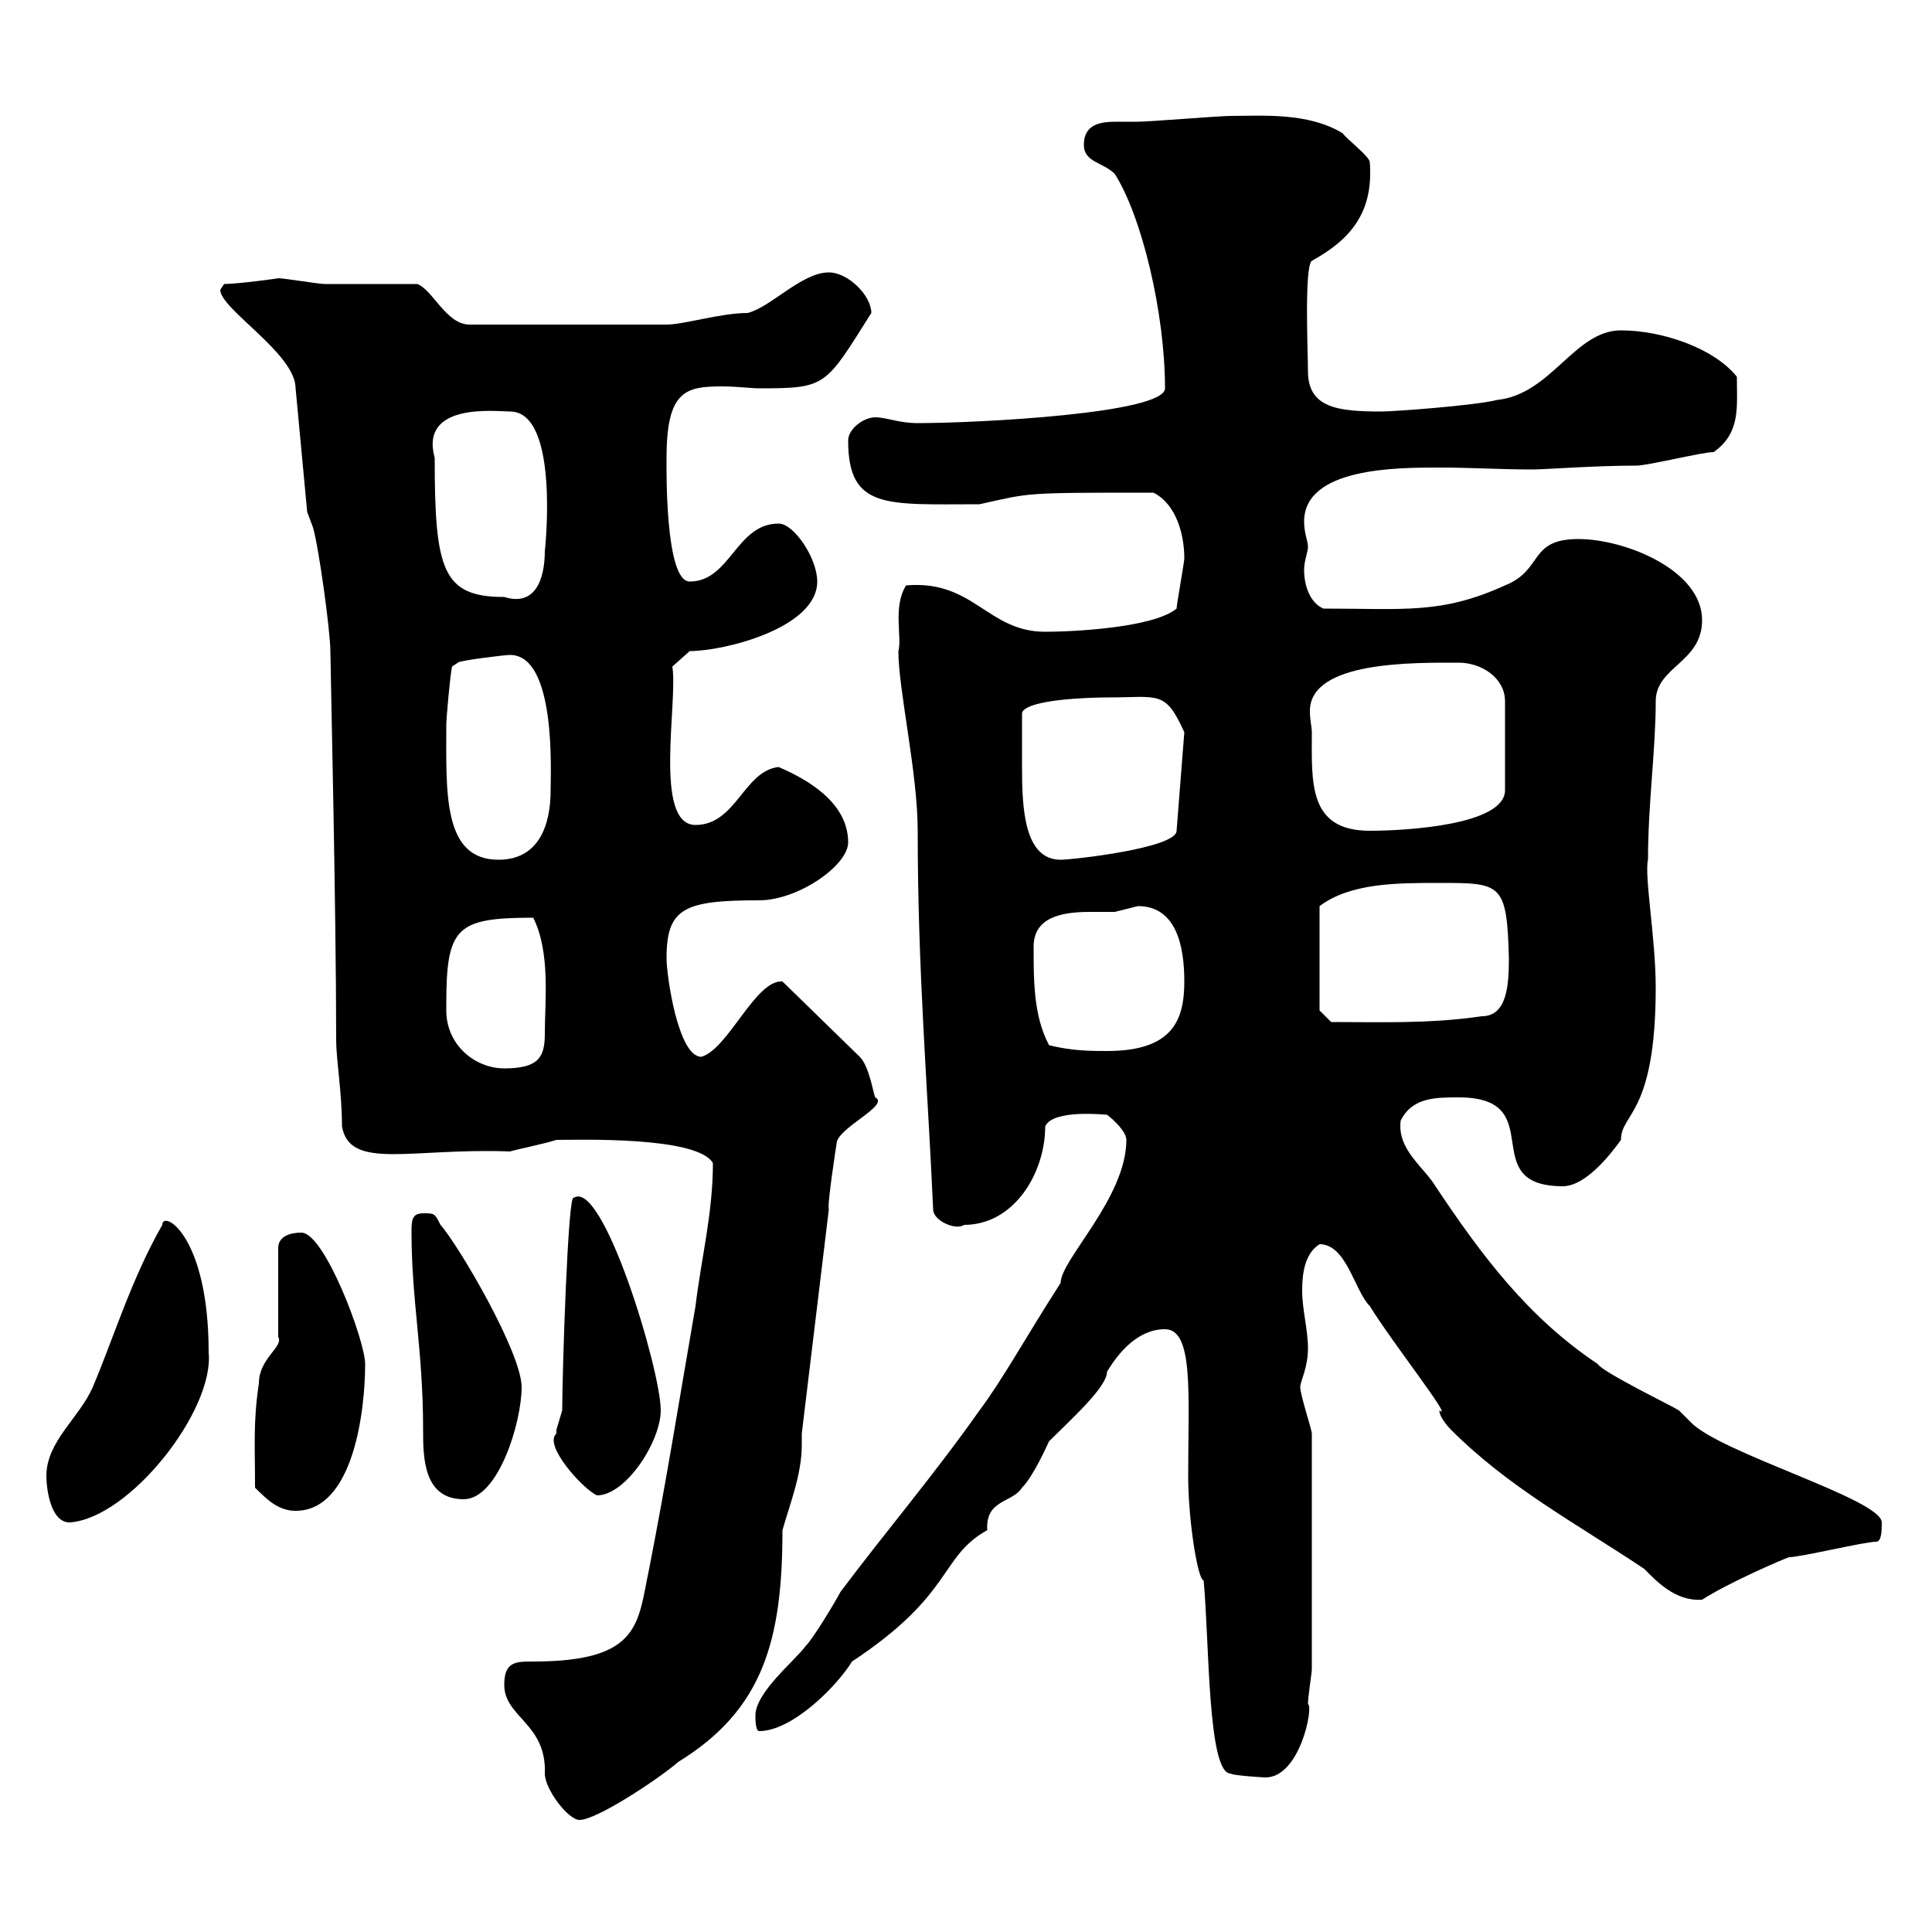 <svg xmlns="http://www.w3.org/2000/svg" xmlns:xlink="http://www.w3.org/1999/xlink" width="300" height="300"><path d="M78.30 261.60C78.30 266.70 84.90 267.60 84.60 275.40C84.60 277.80 88.20 282.60 90 282.60C92.70 282.60 102.60 276 105.30 273.60C118.50 265.50 121.50 254.70 121.50 237.60C122.70 233.40 124.50 228.90 124.50 224.40C124.50 223.80 124.50 223.50 124.50 222.60L128.70 187.80C128.40 187.20 129.90 177.60 129.90 177.60C129.90 175.20 138.30 171.60 135.90 170.40C135.60 169.80 135 165.60 133.50 164.10L121.50 152.40C117.30 152.10 113.10 162.90 108.90 164.10C105.30 164.10 103.50 151.50 103.50 148.80C103.50 141 106.20 139.80 117.90 139.80C123.90 139.80 131.70 134.40 131.70 130.80C131.70 124.50 125.10 120.90 120.90 119.10C115.50 119.70 114.30 128.10 108 128.10C101.40 128.10 105.30 108.90 104.40 103.50L107.10 101.10C112.50 101.10 126.90 97.50 126.90 90.30C126.90 86.70 123.30 81.30 120.90 81.30C114.30 81.30 113.40 90.30 107.10 90.30C103.20 90.30 103.50 72.30 103.50 71.10C103.50 60.60 106.50 60 112.20 60C114.30 60 116.70 60.30 117.90 60.30C128.40 60.30 128.10 60 135.30 48.60C135.30 45.90 131.70 42.30 128.70 42.30C124.50 42.30 119.70 47.70 116.10 48.60C111.90 48.60 106.20 50.40 103.50 50.40L72.90 50.40C69.30 50.40 67.20 45 64.80 44.10C63 44.10 52.20 44.10 50.40 44.10C49.50 44.10 44.10 43.20 43.20 43.20C43.50 43.20 36.90 44.10 34.80 44.10C34.80 44.10 34.20 45 34.20 45C34.20 48 45.90 54.90 45.90 60.30L47.70 79.50C47.70 79.50 48.60 81.90 48.60 81.90C49.50 84.90 51.30 98.10 51.30 101.10C51.30 102.60 52.20 141 52.20 161.40C52.20 164.70 53.10 169.50 53.10 174.90C54.30 181.80 63.90 178.20 79.20 178.80C80.10 178.50 84.60 177.60 86.40 177C89.70 177 108.30 176.40 110.70 180.60C110.70 188.40 108.90 195.30 108 202.80C105.30 218.40 103.50 229.80 100.80 243.60C99 252 99.60 258 82.80 258C80.10 258 78.30 258 78.30 261.60ZM180.90 206.40C185.40 206.40 184.50 216.60 184.50 229.20C184.50 236.10 186 245.40 186.90 245.40C187.80 255 187.50 275.40 191.10 275.40C191.40 275.70 196.20 276 196.50 276C201.90 276 204 264.90 203.10 264.60C203.10 263.40 203.70 259.80 203.70 259.20L203.70 222.60C203.70 222 201.90 216.60 201.90 215.40C201.90 214.50 203.10 212.40 203.10 209.40C203.10 206.40 202.20 203.40 202.20 200.40C202.20 198 202.50 194.70 204.90 193.20C209.10 193.20 210.30 200.40 212.70 202.80C216 208.20 225.90 220.80 223.50 219C223.50 220.20 225.30 222 225.30 222C234.30 231 244.50 236.40 255.30 243.60C257.10 245.40 260.10 248.70 264.30 248.40C268.50 245.70 276.90 242.10 277.80 241.80C279.60 241.80 289.50 239.40 291.30 239.40C292.20 239.40 292.20 237.60 292.20 236.40C292.20 232.80 267 225.60 262.50 220.80C262.50 220.80 260.70 219 260.70 219C259.80 218.40 248.70 213 248.10 211.80C237.30 204.60 230.10 195 222.90 184.20C221.10 181.20 216.90 178.50 217.50 174C219.30 170.40 222.90 170.40 226.50 170.40C240.90 170.40 228.90 184.20 242.70 184.20C245.40 184.20 248.70 181.20 251.70 177C251.70 172.80 257.10 173.10 257.10 153.30C257.10 145.80 255.30 135.90 255.90 133.50C255.90 124.80 257.10 116.40 257.10 108.90C257.10 103.50 264.30 102.90 264.30 96.30C264.30 88.50 252.30 83.70 245.10 83.70C237.30 83.70 239.70 88.50 233.70 90.90C223.80 95.40 218.10 94.50 205.50 94.50C203.40 93.60 202.50 90.90 202.50 88.50C202.50 87 203.10 85.80 203.10 84.90C203.10 84 202.50 82.80 202.50 81C202.50 72.60 216.90 72.60 223.50 72.60C228.30 72.60 233.10 72.90 237.90 72.90C240 72.90 247.50 72.30 254.10 72.30C255.90 72.30 264.30 70.20 266.10 70.20C270.30 67.20 269.70 63.30 269.70 58.50C266.10 54 258 51.30 251.70 51.30C244.50 51.30 240.90 61.20 232.50 62.10C228.90 63 216.30 63.90 214.50 63.90C207.60 63.90 203.10 63.30 203.10 57.60C203.10 54.90 202.50 41.40 203.70 40.50C209.70 37.20 213.30 33 212.70 25.20C212.70 24.30 209.10 21.60 208.50 20.70C203.10 17.40 195.90 18 191.10 18C189.30 18 178.50 18.90 176.70 18.90C175.50 18.90 174.60 18.90 173.40 18.90C171 18.90 168.30 19.20 168.30 22.50C168.30 25.20 171.30 25.20 173.10 27C177.30 33.60 180.90 48.60 180.90 60.30C180.90 64.20 151.80 65.70 142.50 65.70C139.50 65.70 137.70 64.80 135.90 64.80C134.10 64.80 131.70 66.60 131.70 68.40C131.70 79.20 137.70 78.30 152.10 78.30C160.20 76.50 158.70 76.50 179.10 76.50C182.70 78.30 183.90 83.10 183.90 86.70C183.90 87.30 182.70 93.90 182.70 94.50C179.10 97.50 166.50 98.10 162.30 98.10C153.30 98.10 151.20 90 140.70 90.90C138.60 94.20 140.10 99 139.50 101.10C139.50 107.10 142.50 120 142.50 129C142.50 150.60 144 168 144.90 187.80C144.90 189.60 148.50 191.10 149.70 190.20C157.50 190.20 162.30 182.10 162.30 174.90C163.50 172.20 171.60 173.10 171.90 173.10C173.10 174 174.90 175.80 174.90 177C174.90 186 164.70 195.60 164.70 199.20C159.30 207.60 155.70 214.20 152.10 219C144.90 229.20 137.70 237.60 130.50 247.20C129.90 248.40 126.30 254.40 125.10 255.60C123.30 258 117.30 262.80 117.30 266.40C117.30 267 117.30 268.80 117.90 268.80C123 268.80 129.90 261.90 132.30 258C148.20 247.50 145.80 241.80 153.30 237.60C153 232.80 157.20 233.40 158.70 231C160.50 229.20 162.60 224.40 162.90 223.80C166.20 220.50 171.90 215.40 171.90 213C173.70 210 176.70 206.40 180.90 206.40ZM7.20 229.20C7.20 231 7.80 236.40 10.80 236.40C20.10 235.80 33.30 219 32.40 210C32.40 191.70 25.20 187.80 25.20 190.20C20.40 198.60 17.70 207.60 14.40 215.40C12.30 220.20 7.20 223.80 7.20 229.20ZM39.60 231C41.40 232.80 43.20 234.60 45.90 234.60C54.90 234.60 56.70 219 56.70 211.80C56.70 208.20 50.40 191.40 46.80 191.40C45 191.40 43.20 192 43.20 193.80L43.20 207.60C44.10 209.10 40.20 210.90 40.20 214.80C39.30 220.80 39.60 224.40 39.60 231ZM63.90 191.40C63.90 201.90 65.70 209.70 65.70 222C65.70 226.20 65.70 232.80 72 232.80C77.40 232.80 81 220.80 81 215.40C81 210 71.10 193.20 68.40 190.20C67.50 188.40 67.50 188.40 65.70 188.40C63.90 188.40 63.90 189.60 63.90 191.40ZM86.40 222.60C84.30 224.40 90.60 231.30 92.70 232.20C97.20 232.20 102.60 223.80 102.60 219C102.60 212.70 93.60 183 89.10 186C88.20 184.80 87.30 213.30 87.30 219C87.30 219 86.40 222 86.40 222C86.40 222 86.40 222.60 86.40 222.60ZM69.30 156.90C69.30 156.90 69.30 156 69.30 156C69.30 144 70.80 142.50 82.80 142.50C85.50 147.90 84.60 155.40 84.60 160.50C84.60 164.10 83.70 165.90 78.30 165.90C73.80 165.90 69.30 162.30 69.30 156.90ZM162.90 162.30C160.50 157.80 160.50 152.40 160.50 147C160.50 142.50 164.70 141.60 169.20 141.60C170.70 141.60 171.90 141.60 173.10 141.60C173.10 141.60 176.70 140.70 176.70 140.70C182.70 140.70 183.90 147 183.90 152.40C183.90 158.40 182.10 163.20 171.90 163.20C169.50 163.20 166.50 163.20 162.90 162.30ZM204.90 156.90L204.90 140.70C209.70 137.10 216.90 137.10 223.50 137.10C233.10 137.10 234 137.10 234.30 148.80C234.30 153 234 157.80 230.10 157.80C222 159 214.20 158.70 206.70 158.70ZM69.30 112.50C69.30 111.60 69.90 104.70 70.20 103.50L71.10 102.90C71.10 102.60 78.30 101.70 79.20 101.70C86.40 101.70 85.50 120 85.50 122.70C85.50 128.10 83.70 133.50 77.40 133.50C68.70 133.50 69.30 123 69.30 112.50ZM158.70 114.30C158.70 114.30 158.70 111.90 158.70 110.70C159.30 108.60 169.20 108.30 171.90 108.30C180 108.30 180.90 107.10 183.90 113.70L182.70 129C182.70 131.70 166.50 133.50 164.70 133.50C159 133.50 158.70 125.40 158.70 119.10C158.70 117.30 158.70 115.80 158.70 114.30ZM203.70 113.70C203.70 112.80 203.40 111.90 203.40 110.40C203.40 102.60 219.60 102.90 226.50 102.90C230.10 102.90 233.70 105.30 233.70 108.90L233.70 122.70C233.70 128.10 218.40 129 212.70 129C203.10 129 203.70 121.50 203.70 113.70ZM67.50 71.10C65.10 62.40 77.10 63.90 79.20 63.90C87 63.90 84.60 85.80 84.60 85.50C84.60 90 83.10 94.20 78.30 92.70C68.70 92.70 67.50 88.50 67.50 71.10Z"/></svg>